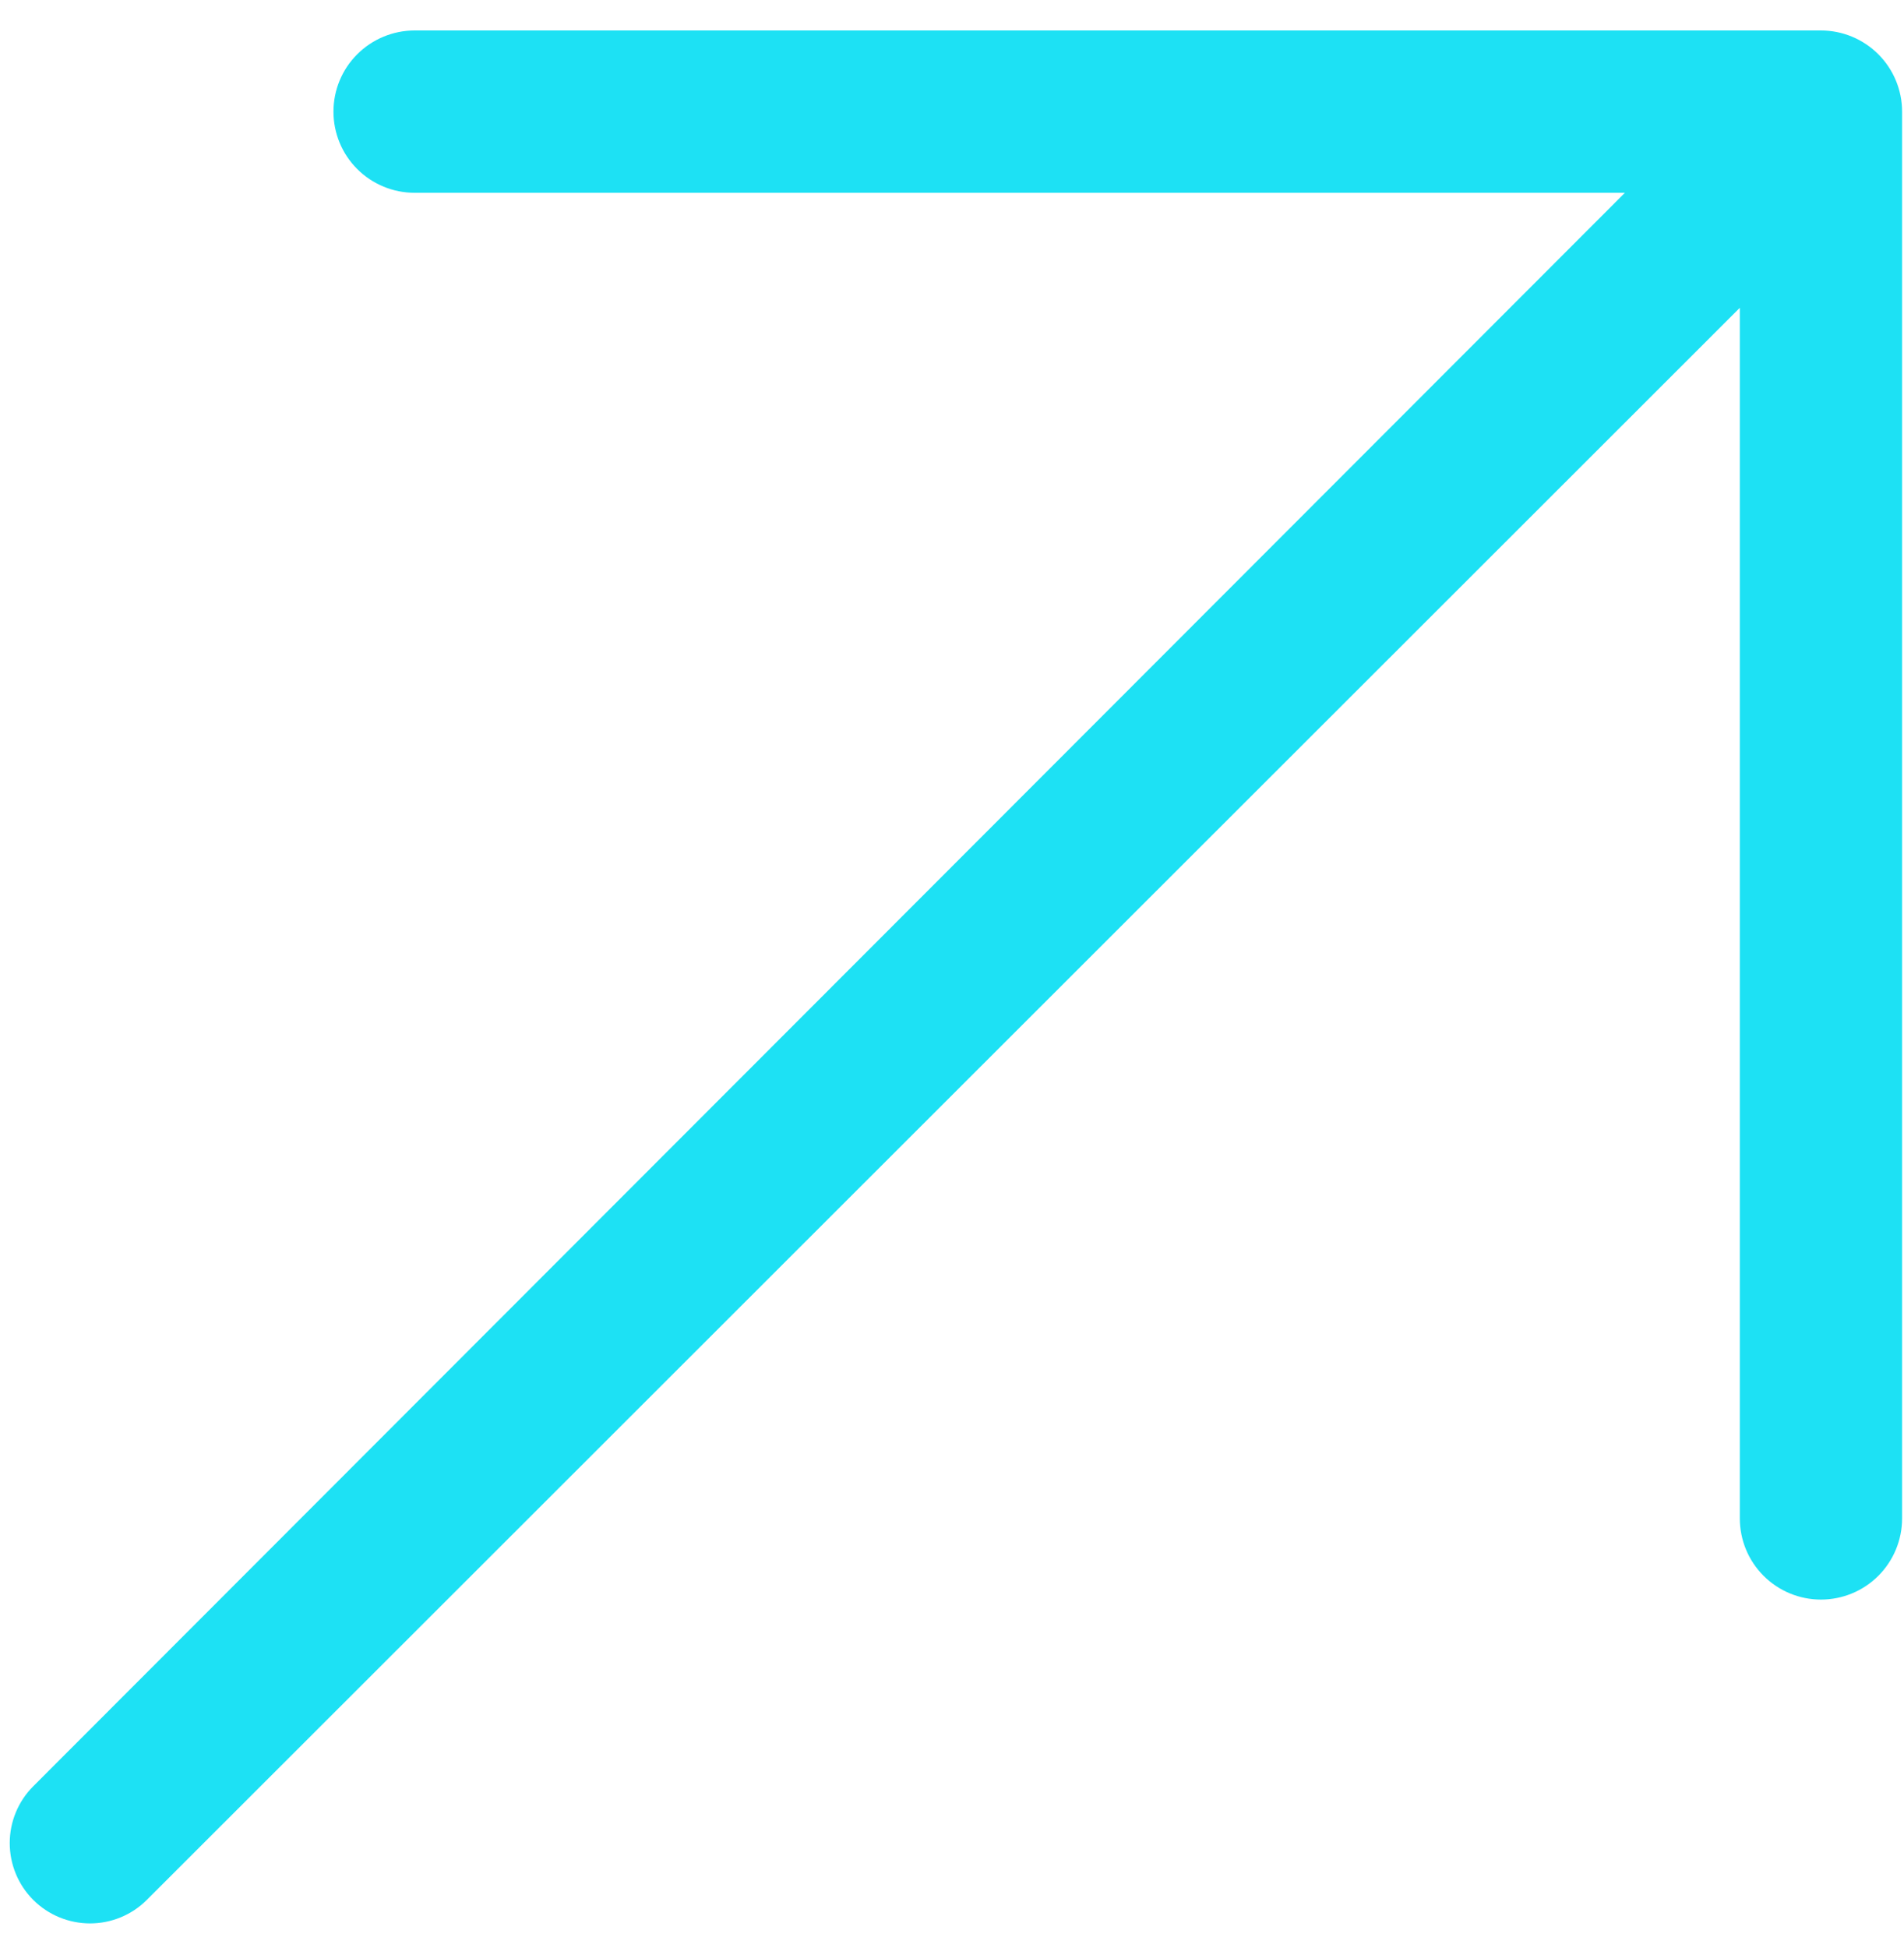 <svg width="44" height="45" viewBox="0 0 44 45" fill="none" xmlns="http://www.w3.org/2000/svg">
<path d="M0.768 41.267L37.55 4.454L9.581 4.454C9.084 4.454 8.607 4.257 8.255 3.905C7.903 3.554 7.706 3.077 7.706 2.579C7.706 2.082 7.903 1.605 8.255 1.254C8.607 0.902 9.084 0.704 9.581 0.704L42.081 0.704C42.578 0.704 43.055 0.902 43.407 1.254C43.758 1.605 43.956 2.082 43.956 2.579L43.956 35.079C43.956 35.577 43.758 36.054 43.407 36.405C43.055 36.757 42.578 36.954 42.081 36.954C41.584 36.954 41.107 36.757 40.755 36.405C40.403 36.054 40.206 35.577 40.206 35.079L40.206 7.111L3.393 43.892C3.045 44.24 2.573 44.435 2.081 44.435C1.589 44.435 1.116 44.24 0.768 43.892C0.42 43.544 0.225 43.072 0.225 42.579C0.225 42.087 0.42 41.615 0.768 41.267Z" fill="#1DE1F4"/>
</svg>
